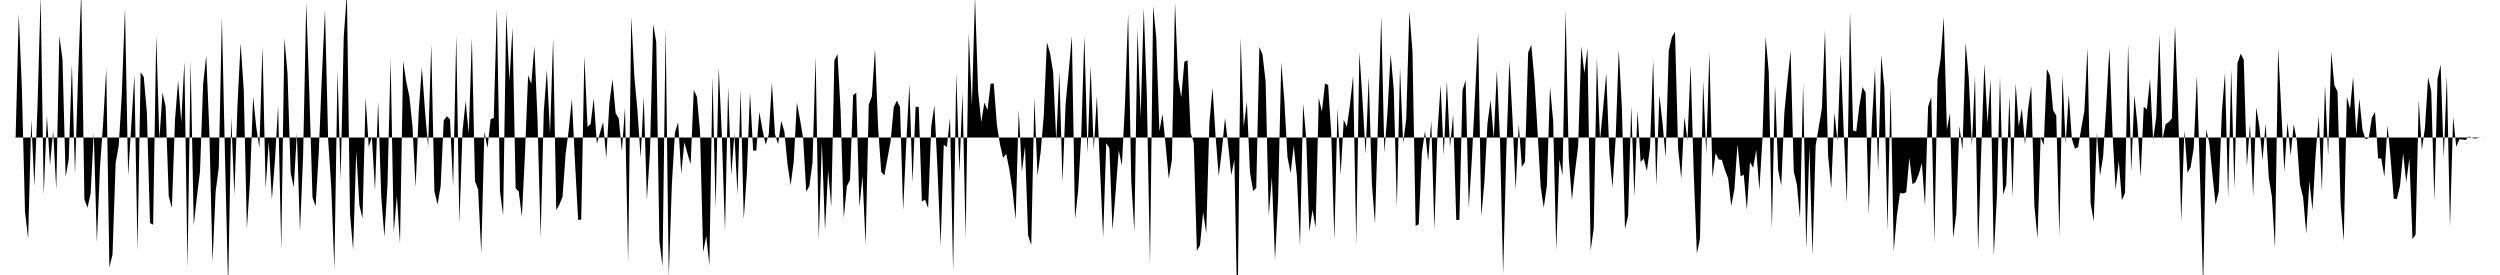 <svg viewBox="0 0 200 22" >
<polyline points="0,11 0.25,11 0.50,11 0.75,11 1,11 1.25,10.99 1.50,1.12 1.75,7.07 2,16.91 2.25,19.10 2.50,9.56 2.75,14.89 3,8.52 3.25,-0.30 3.50,15.59 3.75,9.24 4,13.22 4.25,10.47 4.50,15.17 4.75,2.87 5,4.78 5.25,14.14 5.50,12.73 5.75,5.14 6,13.93 6.25,5.95 6.50,-0.68 6.75,15.94 7,16.62 7.25,15.49 7.50,10.62 7.75,19.40 8,13.37 8.25,9.85 8.50,5.49 8.75,21.39 9,20.37 9.25,13.05 9.50,11.64 9.75,7.45 10,0.65 10.25,14.06 10.50,10.07 10.75,6.03 11,20.06 11.25,5.78 11.50,6.15 11.75,8.99 12,17.84 12.25,17.98 12.50,2.79 12.75,11.19 13,7.40 13.25,8.54 13.50,15.70 13.75,16.64 14,9.59 14.25,6.45 14.50,9.77 14.75,4.92 15,21.45 15.25,4.87 15.50,18.02 15.75,15.76 16,13.72 16.25,6.74 16.50,4.44 16.75,10.56 17,20.98 17.25,15.35 17.50,13.41 17.75,1.38 18,12.54 18.25,23.04 18.50,9.39 18.75,15.62 19,8.36 19.25,3.46 19.50,7.21 19.75,18.30 20,14.50 20.25,7.72 20.50,10.18 20.75,11.84 21,3.72 21.25,15.06 21.50,11.35 21.75,15.95 22,12.79 22.25,8.46 22.50,19.95 22.75,3.05 23,5.85 23.25,13.81 23.50,14.99 23.75,10.65 24,18.51 24.25,12.42 24.50,0.20 24.75,7.56 25,15.78 25.25,16.51 25.50,12.22 25.75,6.10 26,0.81 26.25,11.12 26.50,14.97 26.75,21.51 27,5.65 27.25,14.38 27.50,2.94 27.75,-0.53 28,17.13 28.25,20 28.50,12.11 28.75,16.41 29,17.47 29.25,7.80 29.50,11.75 29.75,10.94 30,15.23 30.25,8.14 30.50,15.73 30.75,18.95 31,14.76 31.25,4.70 31.50,18.58 31.75,15.67 32,19.50 32.25,4.89 32.50,6.55 32.75,7.71 33,10.12 33.25,15 33.50,8.85 33.75,5.39 34,8.88 34.25,11.74 34.50,3.55 34.75,15.29 35,16.36 35.25,14.91 35.50,9.63 35.75,9.30 36,9.57 36.25,14.90 36.50,2.83 36.75,17.86 37,10.51 37.25,8.09 37.50,10.69 37.75,3.03 38,14.50 38.25,15.16 38.50,20.27 38.75,10.54 39,11.85 39.25,9.53 39.50,9.44 39.75,0.67 40,15.32 40.25,17.22 40.50,0.97 40.75,6.45 41,2.22 41.25,15.06 41.50,15.32 41.75,17.35 42,12.26 42.25,6.02 42.50,6.72 42.75,3.68 43,9.49 43.25,19.02 43.50,8.97 43.75,5.60 44,10.69 44.25,3.08 44.50,16.81 44.75,16.36 45,15.76 45.25,12.32 45.50,10.40 45.75,7.91 46,12.96 46.25,17.59 46.50,17.56 46.75,4.48 47,10.15 47.25,9.91 47.50,7.87 47.75,11.52 48,10.62 48.25,9.77 48.50,12.65 48.75,8.25 49,6.34 49.25,9.05 49.50,9.48 49.75,12.11 50,8.62 50.25,21.05 50.50,1.33 50.75,6.15 51,8.88 51.25,12.63 51.50,7.73 51.75,15.98 52,12.14 52.25,1.93 52.50,3.37 52.75,19.24 53,21.31 53.25,2.27 53.50,22.17 53.75,14.71 54,10.58 54.25,9.78 54.50,13.90 54.75,11.38 55,12.29 55.25,13.15 55.50,7.20 55.75,7.73 56,10.46 56.25,20.18 56.50,18.88 56.75,21.24 57,6.15 57.25,16.67 57.50,5.39 57.75,10.89 58,18.49 58.25,6.98 58.50,14.02 58.75,10.71 59,15.55 59.25,7.16 59.50,17.56 59.75,13.84 60,7.42 60.25,12.03 60.50,12.07 60.75,8.96 61,10.40 61.25,11.57 61.50,10.76 61.75,6.61 62,10.74 62.25,11.54 62.50,9.67 62.75,10.52 63,13.14 63.25,14.82 63.50,12.91 63.75,8.19 64,9.56 64.25,11.04 64.50,15.33 64.75,14.89 65,12.99 65.25,4.54 65.50,19.17 65.75,11.37 66,18.41 66.25,13.65 66.50,16.55 66.75,4.84 67,4.32 67.25,8.88 67.50,17.45 67.75,14.89 68,14.41 68.25,7.61 68.50,7.42 68.75,16.57 69,14.10 69.25,19.59 69.50,8.37 69.75,7.71 70,3.91 70.25,10.23 70.50,13.76 70.75,14.03 71,12.66 71.25,11.29 71.50,8.57 71.75,8.05 72,8.56 72.25,16.83 72.50,11.47 72.75,6.74 73,14.60 73.25,8.54 73.50,8.55 73.75,16.12 74,15.97 74.25,16.65 74.50,10.11 74.75,8.44 75,13.54 75.25,19.63 75.50,11.58 75.75,11.76 76,9.42 76.25,21.73 76.50,5.88 76.75,13.79 77,7.41 77.25,19.03 77.50,2.65 77.75,8.42 78,-0.25 78.25,7.32 78.50,9.77 78.75,8.21 79,8.80 79.25,6.69 79.50,6.68 79.75,9.98 80,11.55 80.25,12.63 80.50,12.31 80.75,13.59 81,15.23 81.25,17.58 81.50,8.80 81.75,13.76 82,11.72 82.25,18.85 82.50,19.61 82.75,7.83 83,14.07 83.25,12.18 83.50,9.29 83.75,3.38 84,4.23 84.25,5.76 84.50,11.26 84.75,5.76 85,14.59 85.25,8.31 85.50,5.67 85.75,2.87 86,17.54 86.25,15.29 86.50,10.83 86.75,2.82 87,12.29 87.25,5.27 87.50,12 87.75,7.69 88,13.47 88.25,19 88.50,11.45 88.75,11.85 89,18.40 89.25,15.34 89.50,12.02 89.75,13.24 90,8.30 90.25,1.08 90.50,14.47 90.75,18.54 91,2.28 91.25,9.37 91.50,0.64 91.75,7.78 92,21.17 92.25,0.49 92.50,2.99 92.75,10.50 93,9.12 93.25,11.60 93.50,14.30 93.75,12.81 94,0.19 94.25,6.31 94.50,7.78 94.75,4.94 95,4.82 95.25,10.62 95.50,11.42 95.75,20.07 96,19.62 96.25,16.98 96.50,18.66 96.75,9.86 97,7.02 97.25,10.95 97.50,14.08 97.75,12.01 98,9.44 98.25,11.53 98.50,14.01 98.75,12.78 99,25.67 99.25,3.01 99.50,10.15 99.75,8.15 100,13.79 100.25,15.28 100.50,15.04 100.75,3.76 101,4.36 101.25,6.53 101.50,17.26 101.75,14.16 102,20.81 102.25,15.88 102.50,5 102.75,8.08 103,12.58 103.25,13.86 103.50,11.66 103.75,14.09 104,19.67 104.25,8.28 104.50,11.07 104.75,18.53 105,16.80 105.25,18.22 105.50,7.82 105.75,8.94 106,6.68 106.25,6.80 106.50,10.71 106.75,19.17 107,8.65 107.25,14.01 107.50,9.59 107.75,10.15 108,8.36 108.25,6.05 108.50,19.53 108.75,4.17 109,8.02 109.25,12.33 109.50,6.13 109.75,14.68 110,17.90 110.25,9.34 110.50,1.34 110.75,12.23 111,8.95 111.25,4.32 111.50,7.15 111.75,16.59 112,5.42 112.25,11.47 112.50,9.49 112.75,0.89 113,4.19 113.25,18.08 113.50,17.94 113.75,12.25 114,10.48 114.25,12.87 114.50,9.68 114.75,18.38 115,10.51 115.25,6.83 115.50,12.43 115.75,6.51 116,11.76 116.25,9.17 116.50,17.60 116.75,17.59 117,7.23 117.25,6.42 117.50,16.61 117.75,12.68 118,7.71 118.25,2.62 118.50,17.30 118.75,14.60 119,9.85 119.25,8.01 119.50,11.07 119.75,5.64 120,11.22 120.25,21.93 120.50,12.33 120.75,4.88 121,9.47 121.25,15.20 121.50,9.93 121.75,13.35 122,12.94 122.25,4.22 122.50,3.58 122.75,6.29 123,10.41 123.25,14.91 123.50,16.62 123.75,14.85 124,6.94 124.25,9.66 124.50,20.03 124.75,12.76 125,14.04 125.25,0.85 125.50,12.59 125.75,15.99 126,13.72 126.25,11.68 126.50,3.71 126.75,5.86 127,3.85 127.25,20.05 127.50,18.27 127.75,4.64 128,11.19 128.25,8.66 128.50,5.87 128.75,12.28 129,15 129.25,11.11 129.50,3.98 129.75,8.58 130,18.33 130.25,17.26 130.50,8.48 130.75,15.76 131,8.86 131.25,12.96 131.50,12.68 131.75,13.68 132,11.79 132.25,4.78 132.50,14.87 132.75,7.62 133,9.83 133.25,12.60 133.50,4.05 133.75,2.97 134,2.54 134.25,11.91 134.50,14.28 134.75,9.36 135,11.25 135.25,5.19 135.50,13.87 135.75,20.29 136,19.08 136.25,6.48 136.50,12.33 136.75,4.16 137,14.20 137.25,12.25 137.50,12.76 137.75,12.79 138,13.63 138.25,14.27 138.50,16.47 138.75,15.15 139,11.53 139.25,14.10 139.50,13.98 139.75,16.80 140,12.96 140.25,13.43 140.50,11.98 140.75,15.20 141,11.02 141.25,2.95 141.50,5.78 141.75,18.36 142,6.78 142.25,13.58 142.50,14.85 142.75,9 143,6.41 143.25,4.05 143.50,13.69 143.75,14.78 144,17.46 144.25,6.68 144.50,19.95 144.75,11.75 145,20.47 145.25,11.68 145.50,10.16 145.75,8.68 146,2.42 146.25,12.46 146.50,15.08 146.75,9 147,11.30 147.25,4.32 147.50,10.59 147.75,16.26 148,0.91 148.25,10.44 148.50,10.52 148.75,8.48 149,6.96 149.25,7.42 149.50,17.19 149.75,9.86 150,5.49 150.25,13.75 150.50,4.41 150.75,7.07 151,18.43 151.25,6.96 151.50,20.09 151.75,17.25 152,15.44 152.25,15.48 152.50,15.38 152.75,12.62 153,14.74 153.25,14.56 153.50,13.94 153.75,13.04 154,16.49 154.25,8.52 154.50,7.77 154.75,19.43 155,6.36 155.25,4.69 155.50,1.38 155.75,10.38 156,9.04 156.25,19.04 156.50,17.16 156.75,10.08 157,12 157.25,3.40 157.50,6.23 157.75,11.68 158,6.06 158.25,20.03 158.50,12.04 158.75,5.11 159,9.85 159.25,6.32 159.50,20.48 159.75,15.78 160,6.19 160.25,15.57 160.50,14.79 160.75,7.68 161,15.80 161.25,6.66 161.50,10.12 161.75,8.68 162,11.57 162.25,8.69 162.50,6.89 162.75,16.46 163,19.07 163.25,11 163.50,11.60 163.75,5.52 164,6.05 164.25,8.82 164.50,9.24 164.75,18.90 165,5.99 165.25,11.50 165.50,7.59 165.75,11.11 166,11.91 166.25,11.76 166.50,10.27 166.75,8.88 167,3.83 167.25,16.27 167.50,17.69 167.75,10.63 168,14.07 168.25,12.52 168.50,8.45 168.75,3.83 169,10.59 169.25,15.19 169.50,12.85 169.75,16.02 170,15.43 170.25,3.54 170.50,13.75 170.75,7.61 171,10.03 171.25,14.16 171.50,8.54 171.75,8.75 172,6.32 172.25,11.21 172.50,9.36 172.75,2.76 173,11.16 173.25,9.94 173.50,9.76 173.75,9.47 174,2.05 174.25,8.81 174.50,17.73 174.75,10.42 175,13.82 175.25,13.37 175.50,11.82 175.75,6.05 176,14.11 176.25,22.96 176.50,10.36 176.75,11.50 177,14.01 177.25,16.38 177.50,15.31 177.75,8.96 178,5.84 178.25,15.79 178.50,5.56 178.75,15.11 179,5.05 179.25,4.30 179.50,4.77 179.75,13.34 180,9.93 180.25,15.68 180.50,8.59 180.75,10.13 181,12.80 181.25,9.88 181.50,14.21 181.75,15.72 182,19.85 182.25,3.82 182.50,8.80 182.75,13.74 183,9.80 183.25,12.44 183.50,9.94 183.75,11.28 184,14.76 184.25,15.79 184.50,18.69 184.75,14.48 185,16.81 185.25,12.36 185.50,9.31 185.75,15.30 186,6.82 186.25,12.44 186.50,4.17 186.75,6.81 187,7.33 187.25,16.35 187.50,19.28 187.75,7.73 188,8.73 188.25,6.15 188.50,10.78 188.75,7.90 189,10.39 189.25,11.15 189.50,11.03 189.75,9.42 190,8.95 190.25,12.69 190.50,12.67 190.75,14.14 191,10.03 191.25,12.66 191.50,15.90 191.75,15.92 192,14.86 192.25,12.26 192.50,14.57 192.75,12.64 193,19.13 193.25,18.76 193.50,8.01 193.75,11.99 194,10.19 194.25,6.18 194.50,7.32 194.75,16.09 195,6.31 195.25,5.16 195.50,12.65 195.75,6.03 196,18.16 196.25,9.34 196.50,11.74 196.75,11.14 197,11.16 197.25,11.20 197.50,10.92 197.75,11.01 198,11.09 198.25,11.03 198.50,11 198.75,11.01 199,11 199.25,11 199.50,11 199.75,11 " />
</svg>